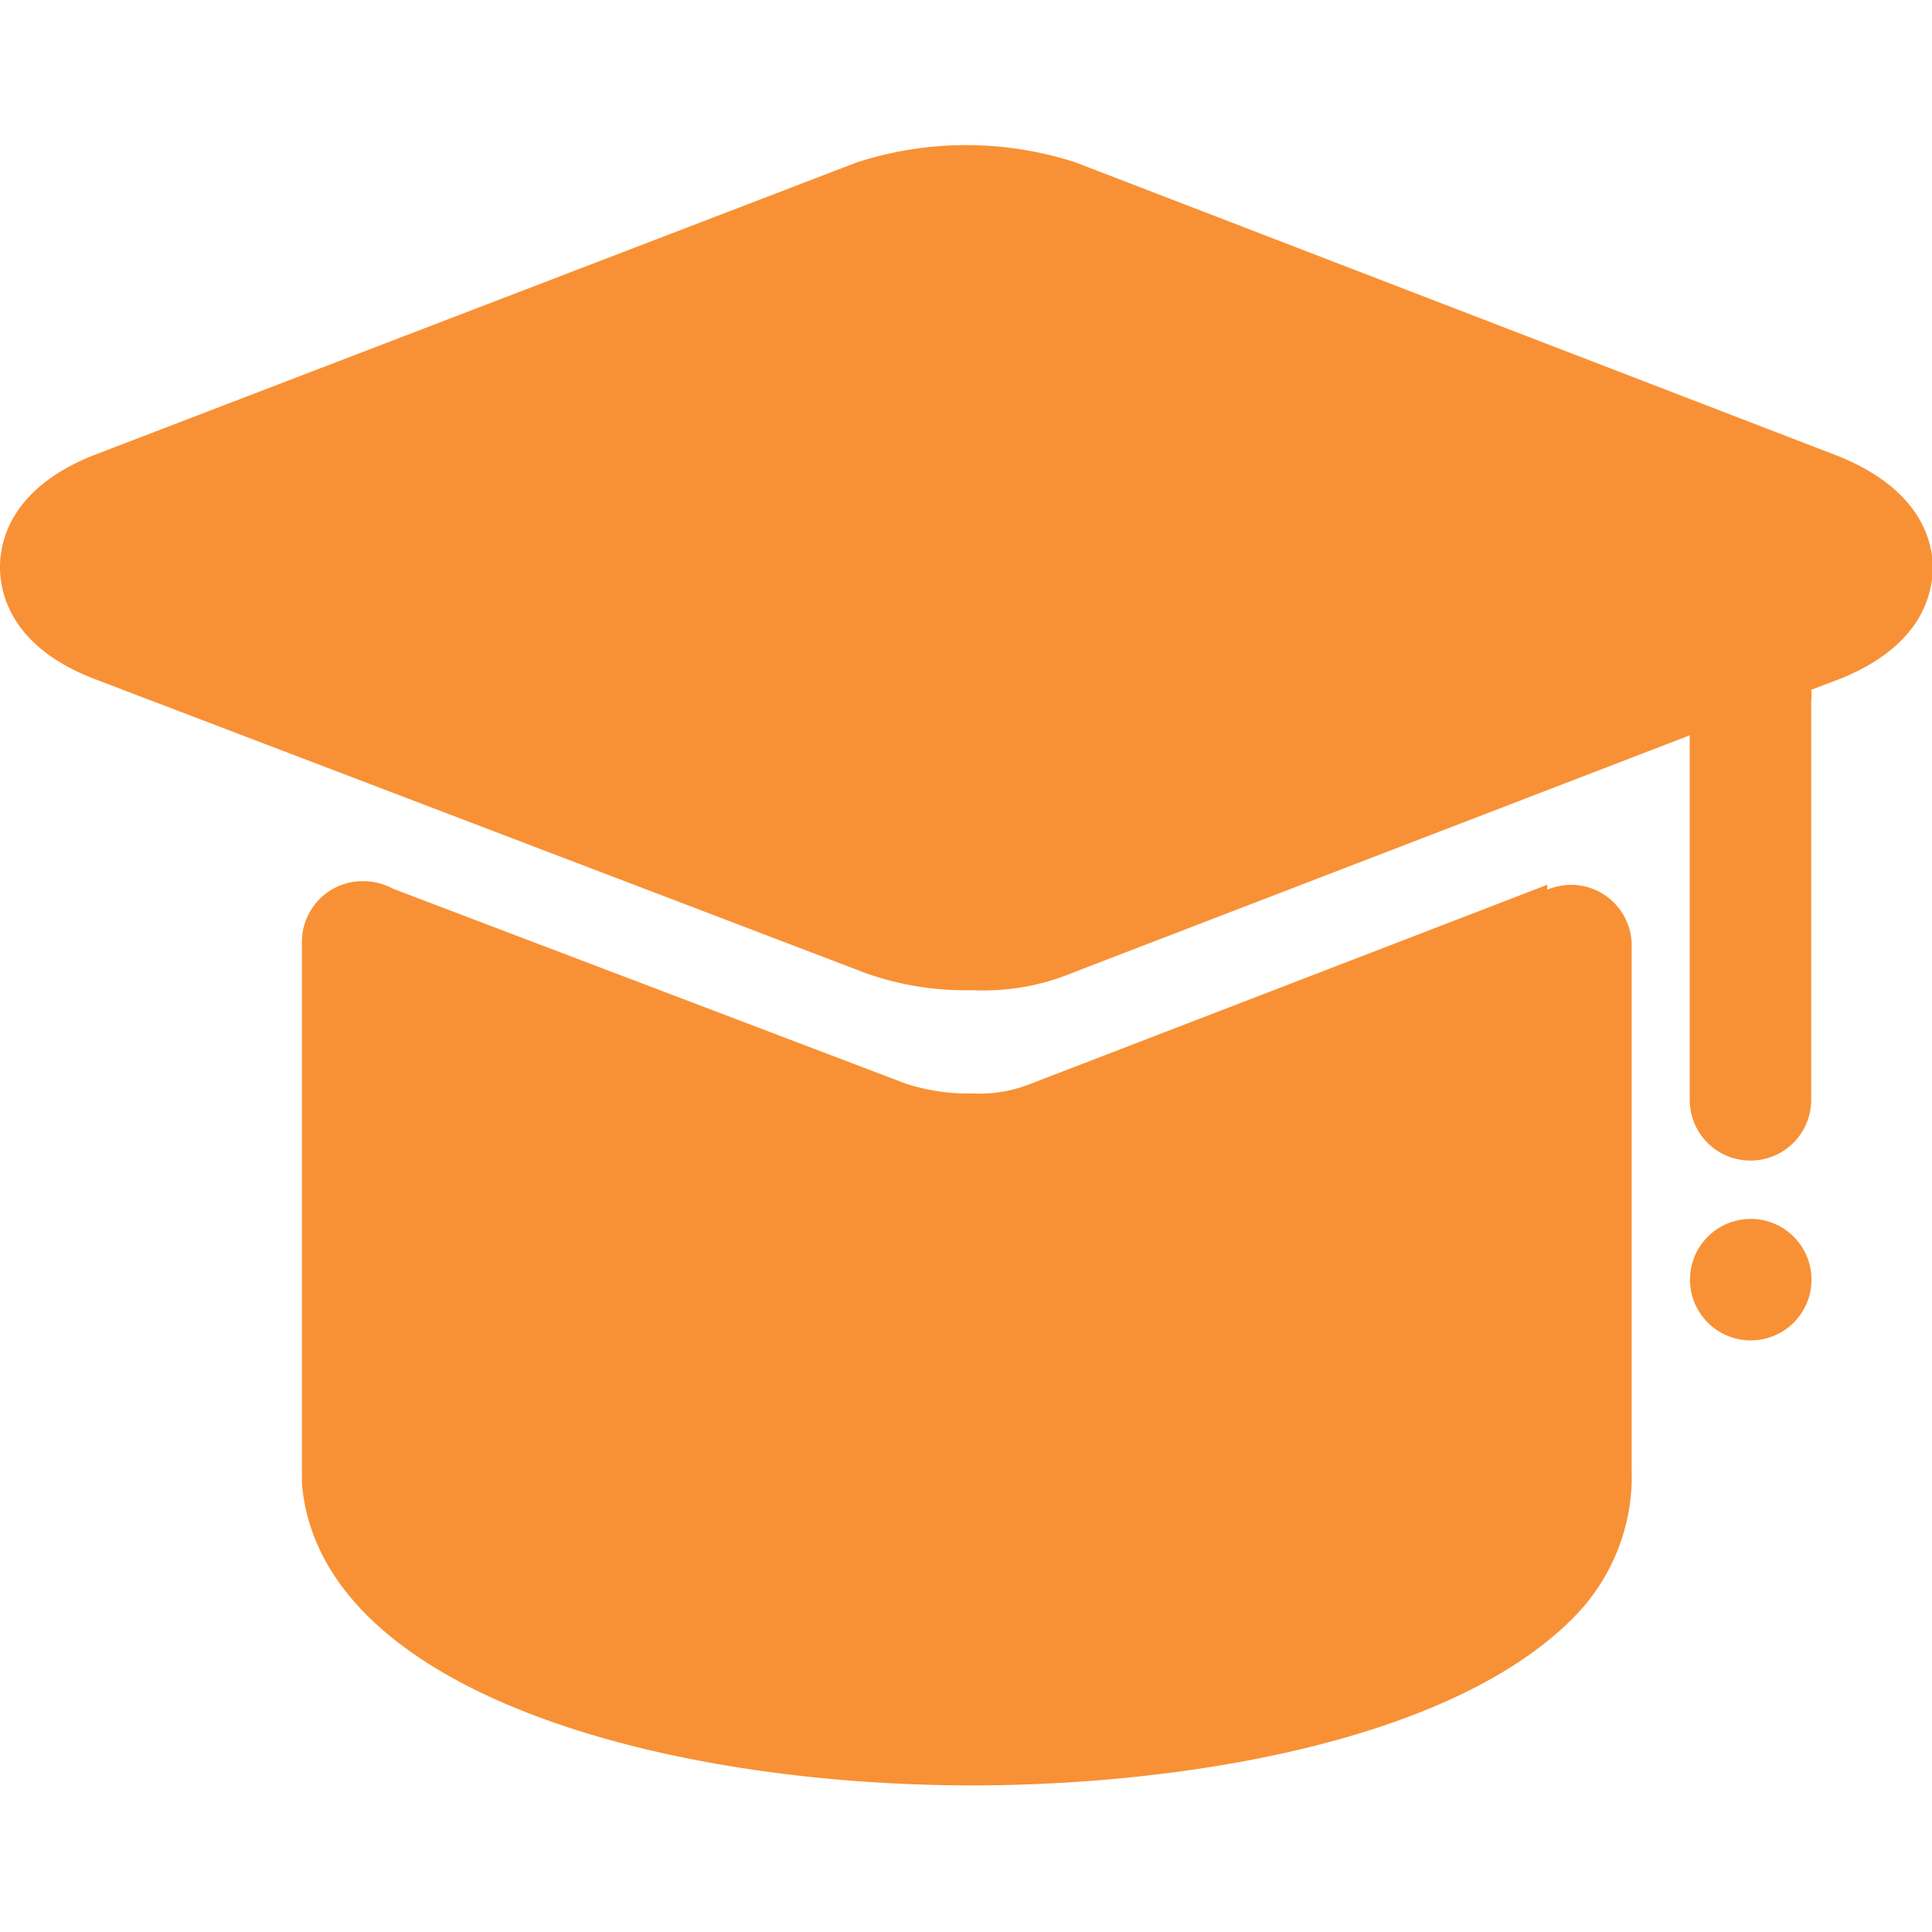 <svg class="icon" viewBox="0 0 1205 1024" version="1.1" xmlns="http://www.w3.org/2000/svg" p-id="13107" height="128" width="128"><path d="M1146.705 194.046L671.011 10.853a220.892 220.892 0 0 0-136.779 0L56.833 194.046C7.199 214.506 0 246.332 0 263.193s7.199 49.445 57.78 69.337l481.756 183.761a185.466 185.466 0 0 0 66.874 10.798 145.872 145.872 0 0 0 63.843-11.367l383.624-147.577v227.333a37.889 37.889 0 0 0 37.889 37.889 37.889 37.889 0 0 0 37.889-37.889V346.359a22.544 22.544 0 0 0 0-6.631l18.944-7.199c50.013-20.46 56.833-52.476 56.833-69.337s-8.146-48.687-58.728-69.147z" fill="#F89135" p-id="13108"></path><path d="M979.994 461.351a41.867 41.867 0 0 0-14.966 3.031v-3.031l-323.57 124.654a86.008 86.008 0 0 1-34.858 5.494 125.791 125.791 0 0 1-41.488-6.062l-319.971-121.623a39.215 39.215 0 0 0-18.944-4.736 37.889 37.889 0 0 0-37.889 37.889v337.779C199.295 964.893 412.609 1023.053 606.221 1023.053c132.611 0 299.322-27.659 375.289-104.763a125.222 125.222 0 0 0 36.184-92.07V499.43a37.889 37.889 0 0 0-37.699-38.078zM1091.955 669.74a37.889 37.889 0 1 0 37.889 37.889 37.889 37.889 0 0 0-37.889-37.889z" fill="#F89135" p-id="13109"></path></svg>
